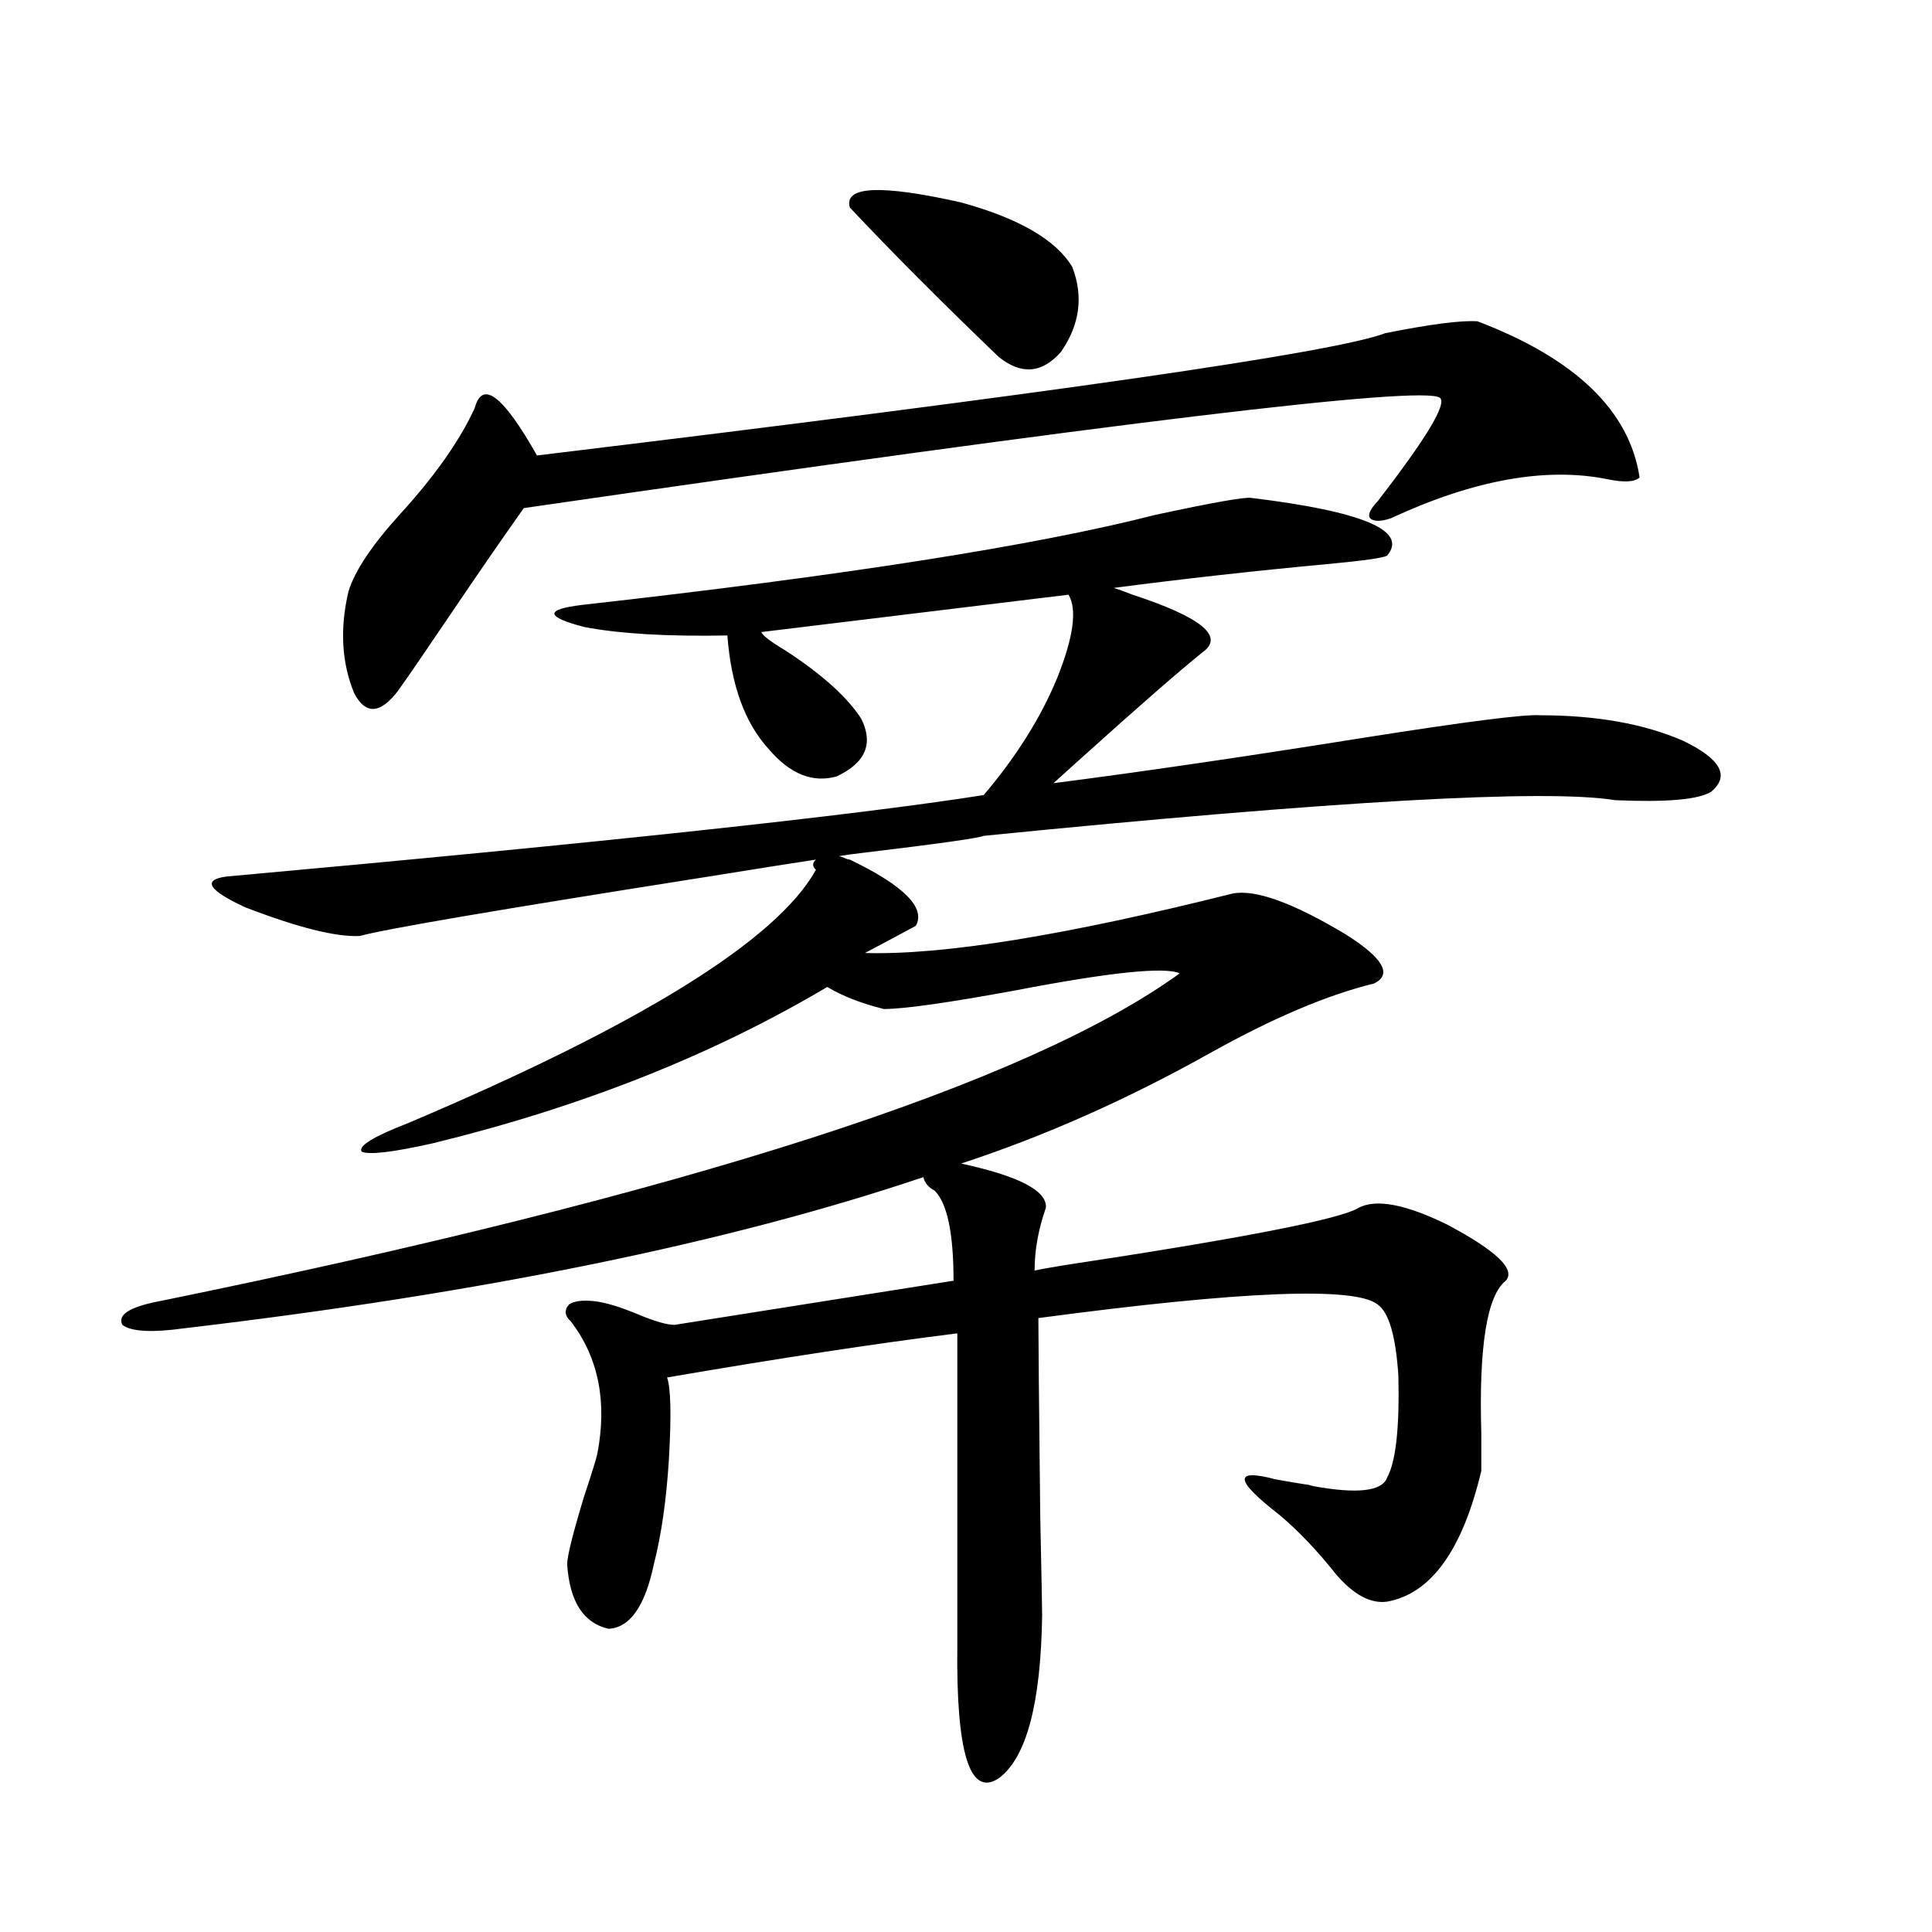 <?xml version="1.0" encoding="utf-8"?>
<!-- Generator: Adobe Illustrator 16.0.0, SVG Export Plug-In . SVG Version: 6.00 Build 0)  -->
<!DOCTYPE svg PUBLIC "-//W3C//DTD SVG 1.1//EN" "http://www.w3.org/Graphics/SVG/1.1/DTD/svg11.dtd">
<svg version="1.1" id="图层_1" xmlns="http://www.w3.org/2000/svg" xmlns:xlink="http://www.w3.org/1999/xlink" x="0px" y="0px"
	 width="1000px" height="1000px" viewBox="0 0 1000 1000" enable-background="new 0 0 1000 1000" xml:space="preserve">
<path d="M307.212,673.438c5.854,0.591,13.658,2.939,23.414,7.031c8.445,3.516,14.634,5.273,18.536,5.273l144.387-22.852
	c0-24.609-3.262-40.127-9.756-46.582c-3.262-1.758-5.213-4.092-5.854-7.031c-100.82,33.989-228.287,60.068-382.43,78.223
	c-16.92,2.349-27.651,1.758-32.194-1.758c-2.606-5.273,3.902-9.365,19.512-12.305c272.509-55.659,448.435-112.197,527.792-169.629
	c-7.805-3.516-36.097-0.576-84.876,8.789c-35.121,6.455-57.895,9.668-68.291,9.668c-11.707-2.925-21.463-6.729-29.268-11.426
	c-59.19,35.156-127.161,62.114-203.897,80.859c-20.822,4.697-33.17,6.152-37.072,4.395c-1.951-2.925,6.174-7.91,24.39-14.941
	c120.317-50.977,190.56-94.619,210.727-130.957c-1.951-1.758-1.951-3.516,0-5.273c-11.707,1.758-30.243,4.697-55.608,8.789
	c-107.97,17.002-168.136,27.246-180.483,30.762c-12.362,0.591-32.194-4.395-59.511-14.941c-18.871-8.789-22.118-14.063-9.756-15.82
	c194.462-17.578,325.19-31.641,392.186-42.188c16.905-19.912,29.588-40.127,38.048-60.645c8.445-21.094,10.396-35.444,5.854-43.066
	l-159.021,19.336c0.641,1.758,4.878,4.985,12.683,9.668c18.856,12.305,31.859,24.033,39.023,35.156
	c6.494,12.896,2.271,22.852-12.683,29.883c-12.362,3.516-24.069-1.167-35.121-14.063c-12.362-13.472-19.512-33.096-21.463-58.887
	c-31.219,0.591-55.943-0.879-74.145-4.395c-20.167-5.273-20.487-9.077-0.976-11.426c135.927-15.229,234.781-30.762,296.578-46.582
	c29.908-6.44,46.493-9.365,49.755-8.789c57.88,7.031,81.294,17.002,70.242,29.883c-1.951,1.182-12.362,2.637-31.219,4.395
	c-37.728,3.516-74.479,7.622-110.241,12.305c1.951,0.591,5.198,1.758,9.756,3.516c35.762,11.729,47.804,21.685,36.097,29.883
	c-12.362,9.971-33.17,28.125-62.438,54.492c-6.509,5.864-11.387,10.259-14.634,13.184c45.518-5.85,99.51-13.76,161.947-23.73
	c52.026-8.198,81.949-12.002,89.754-11.426c29.268,0,53.978,4.395,74.145,13.184c19.512,9.38,24.39,18.169,14.634,26.367
	c-6.509,4.106-23.094,5.576-49.755,4.395c-35.776-5.85-144.722,0.303-326.821,18.457c-2.606,1.182-23.414,4.106-62.438,8.789
	c-5.213,0.591-9.436,1.182-12.683,1.758c0.641,0,1.616,0.303,2.927,0.879c1.296,0.591,2.271,0.879,2.927,0.879
	c27.957,13.486,39.344,24.912,34.146,34.277c-6.509,3.516-15.289,8.213-26.341,14.063c40.319,1.182,103.732-9.077,190.239-30.762
	c11.707-2.334,31.219,4.697,58.535,21.094c19.512,12.305,24.39,20.806,14.634,25.488c-24.069,5.864-52.361,17.881-84.876,36.035
	c-42.926,24.033-85.852,43.066-128.777,57.129c29.908,6.455,44.542,14.063,43.901,22.852c-3.902,11.138-5.854,21.973-5.854,32.52
	c2.592-0.576,7.47-1.455,14.634-2.637c93.001-14.063,144.052-24.019,153.167-29.883c9.101-4.683,24.39-1.758,45.853,8.789
	c25.365,13.486,35.441,23.154,30.243,29.004c-9.756,7.622-13.993,33.989-12.683,79.102c0,8.789,0,15.244,0,19.336
	c-9.756,41.021-26.021,63.584-48.779,67.676c-8.46,1.168-17.24-3.516-26.341-14.063c-9.756-12.305-19.512-22.549-29.268-30.762
	c-23.414-18.154-24.069-24.307-1.951-18.457c6.494,1.182,11.707,2.061,15.609,2.637c0.641,0,1.951,0.303,3.902,0.879
	c22.759,4.106,35.441,2.637,38.048-4.395c4.543-8.198,6.494-25.776,5.854-52.734c-1.311-20.503-4.878-32.808-10.731-36.914
	c-11.707-9.365-70.242-7.031-175.605,7.031c0,9.971,0.32,44.248,0.976,102.832c0.641,31.064,0.976,48.038,0.976,50.977
	c-0.655,45.703-8.14,73.828-22.438,84.375c-14.969,9.957-22.118-12.895-21.463-68.555V690.137
	c-42.285,5.273-92.36,12.896-150.24,22.852c1.951,5.273,2.271,19.336,0.976,42.188c-1.311,21.094-3.902,39.263-7.805,54.492
	c-4.558,21.671-12.362,32.809-23.414,33.398c-13.018-2.938-20.167-14.063-21.463-33.398c0-4.092,2.927-15.82,8.78-35.156
	c3.902-11.714,6.174-19.033,6.829-21.973c5.198-26.943,0.641-49.795-13.658-68.555c-3.262-2.925-3.582-5.85-0.976-8.789
	C297.121,673.438,301.358,672.861,307.212,673.438z M764.762,166.309c50.73,19.336,78.688,46.294,83.9,80.859
	c-2.606,2.349-8.14,2.637-16.585,0.879c-31.874-6.44-69.267,0.303-112.192,20.215c-5.213,1.758-8.78,1.758-10.731,0
	c-1.311-1.758,0-4.683,3.902-8.789c25.365-32.808,36.097-50.674,32.194-53.613c-9.115-6.44-167.16,12.607-474.135,57.129
	c-10.411,14.653-23.749,33.989-39.999,58.008c-11.066,16.411-19.512,28.716-25.365,36.914c-9.115,11.729-16.585,12.017-22.438,0.879
	c-6.509-15.82-7.484-33.398-2.927-52.734c3.247-10.547,12.027-23.73,26.341-39.551c18.201-19.912,31.219-38.369,39.023-55.371
	c3.902-14.639,14.634-6.44,32.194,24.609c266.655-32.217,412.993-53.311,439.014-63.281
	C740.372,167.778,756.302,165.732,764.762,166.309z M439.892,107.422c-3.262-11.123,15.93-12.002,57.56-2.637
	c29.908,8.213,49.1,19.336,57.56,33.398c5.854,15.244,3.902,29.883-5.854,43.945c-9.756,11.138-20.487,12.017-32.194,2.637
	C487.04,156.064,461.354,130.273,439.892,107.422z"/>
</svg>
